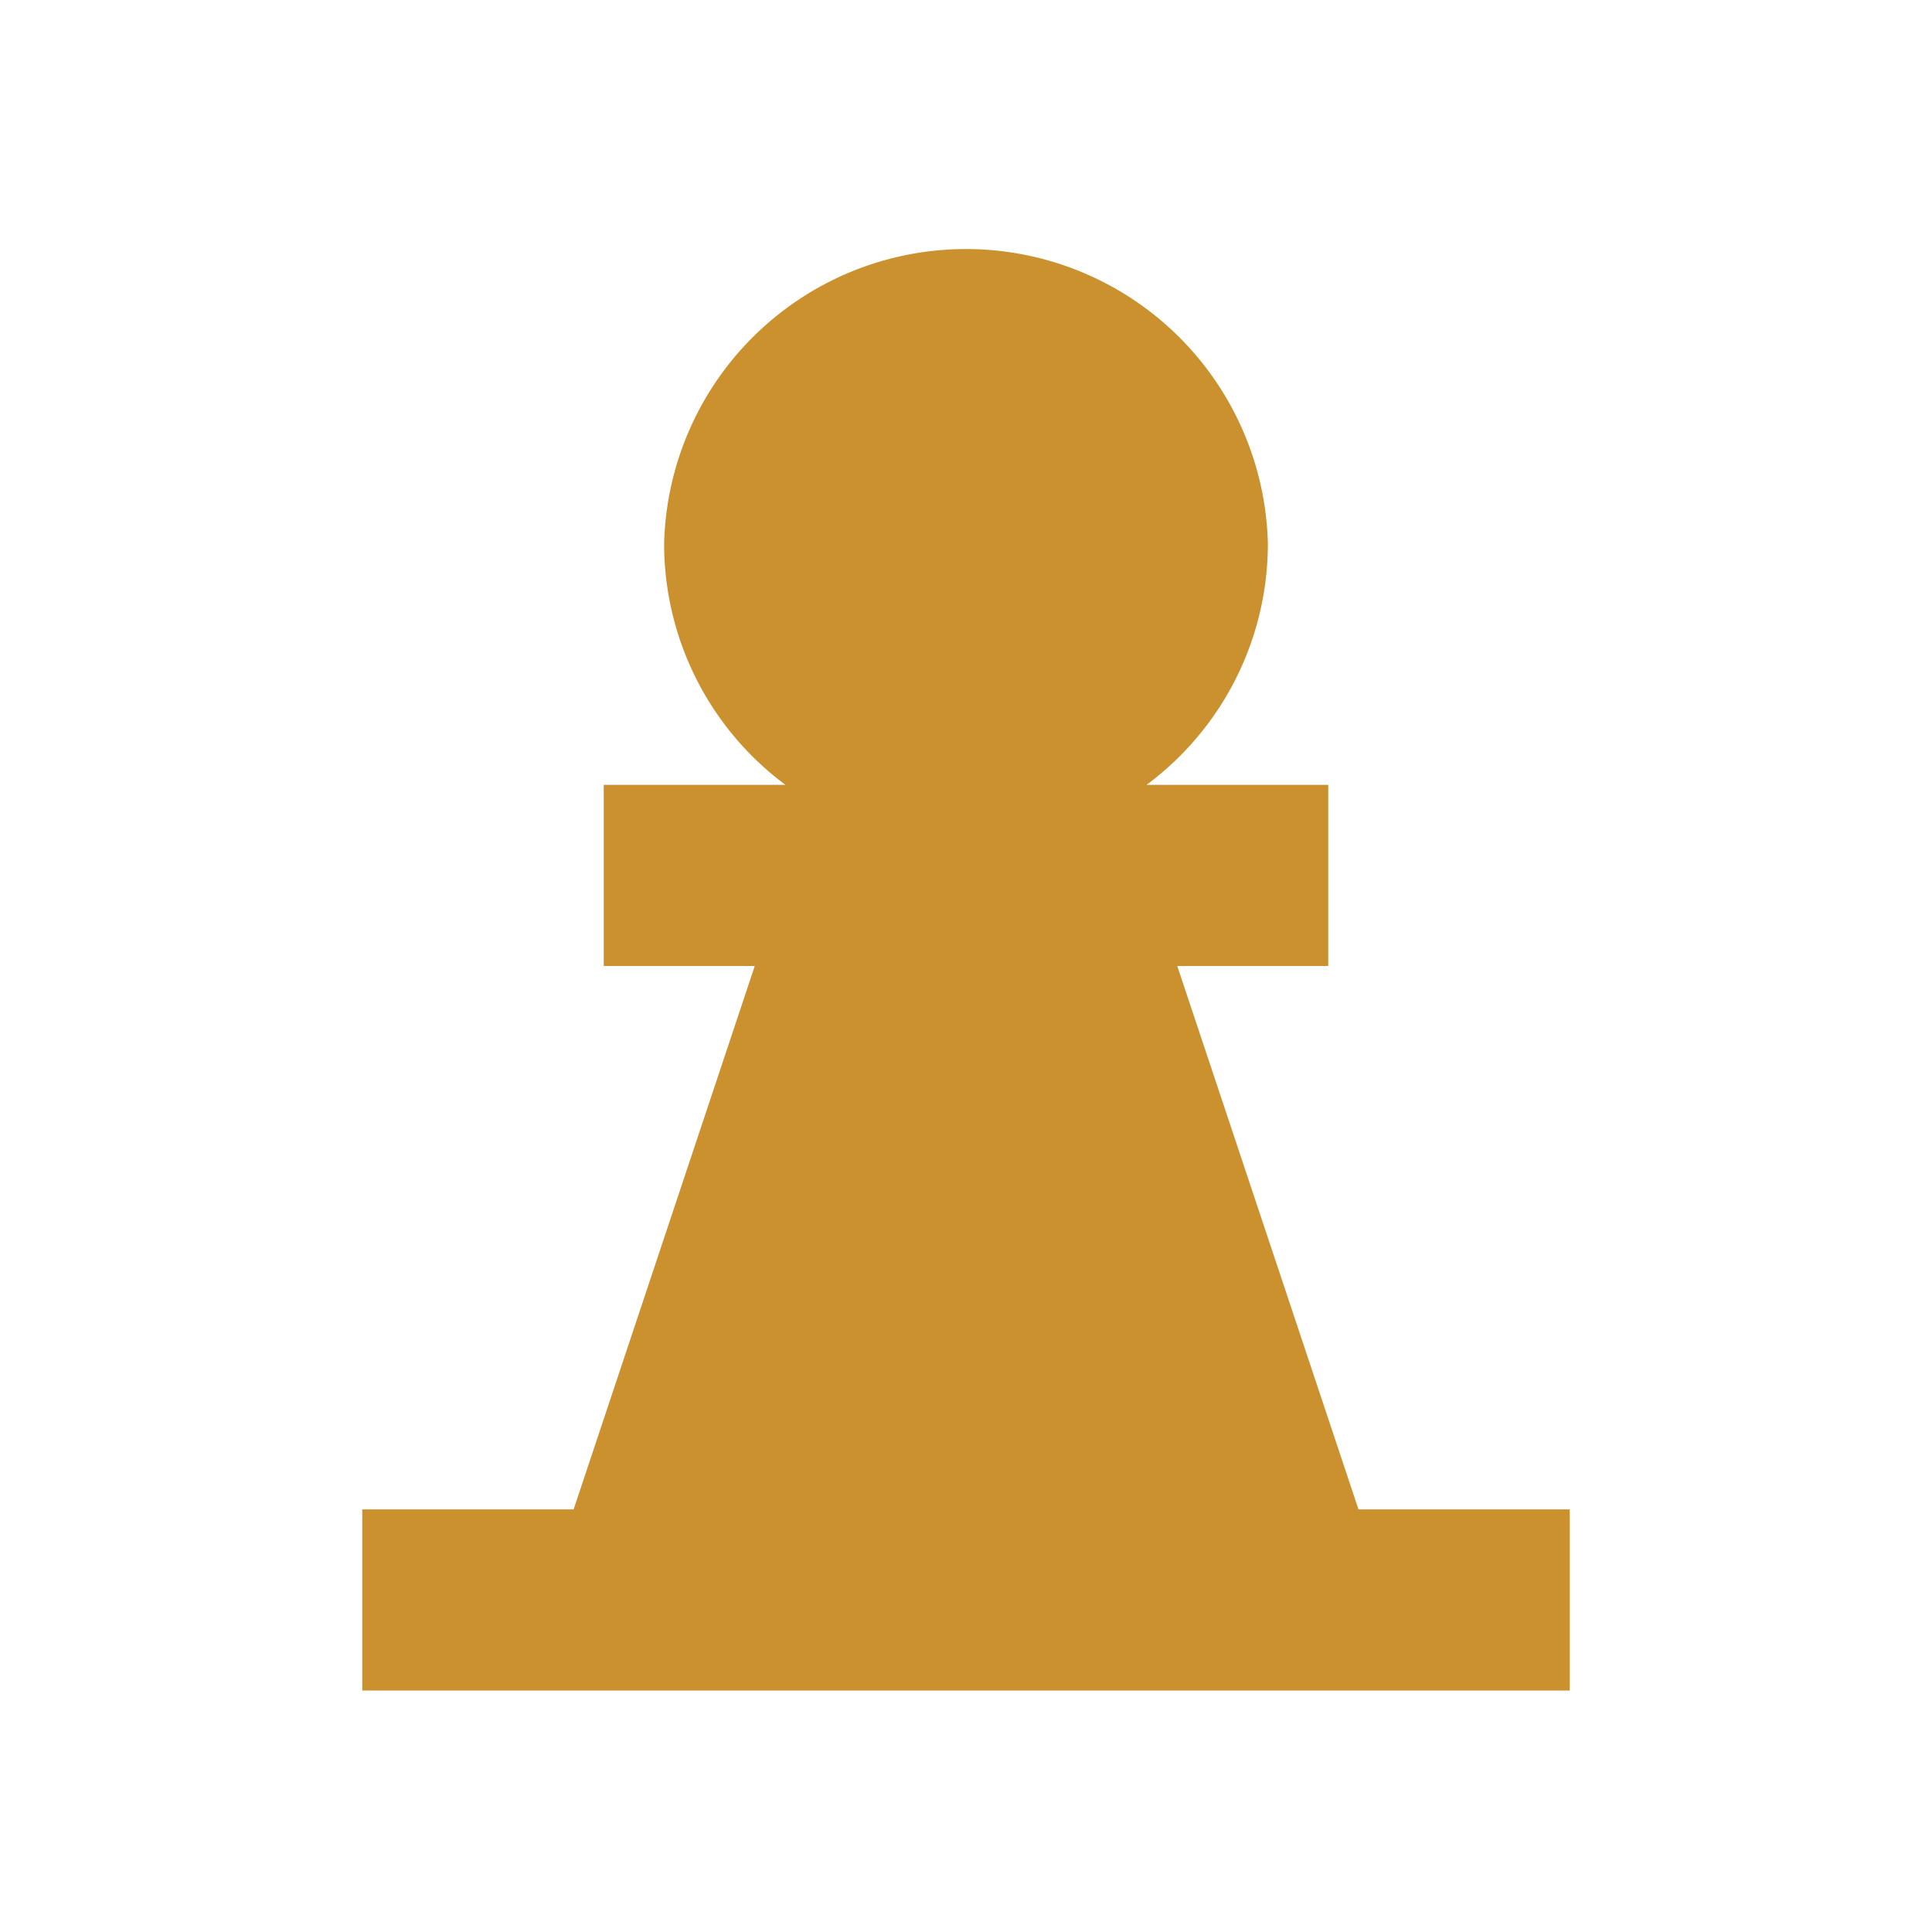 <svg xmlns="http://www.w3.org/2000/svg" viewBox="0 0 20 20" fill="#CB912F"><path d="M14.063 15.625 12.187 10h1.563V8.125h-1.881a3.11 3.11 0 0 0 1.256-2.5 3.126 3.126 0 0 0-6.25 0 3.11 3.11 0 0 0 1.256 2.5H6.25V10h1.563l-1.875 5.625H3.75V17.5h12.5v-1.875z" fill="#CB912F"></path></svg>